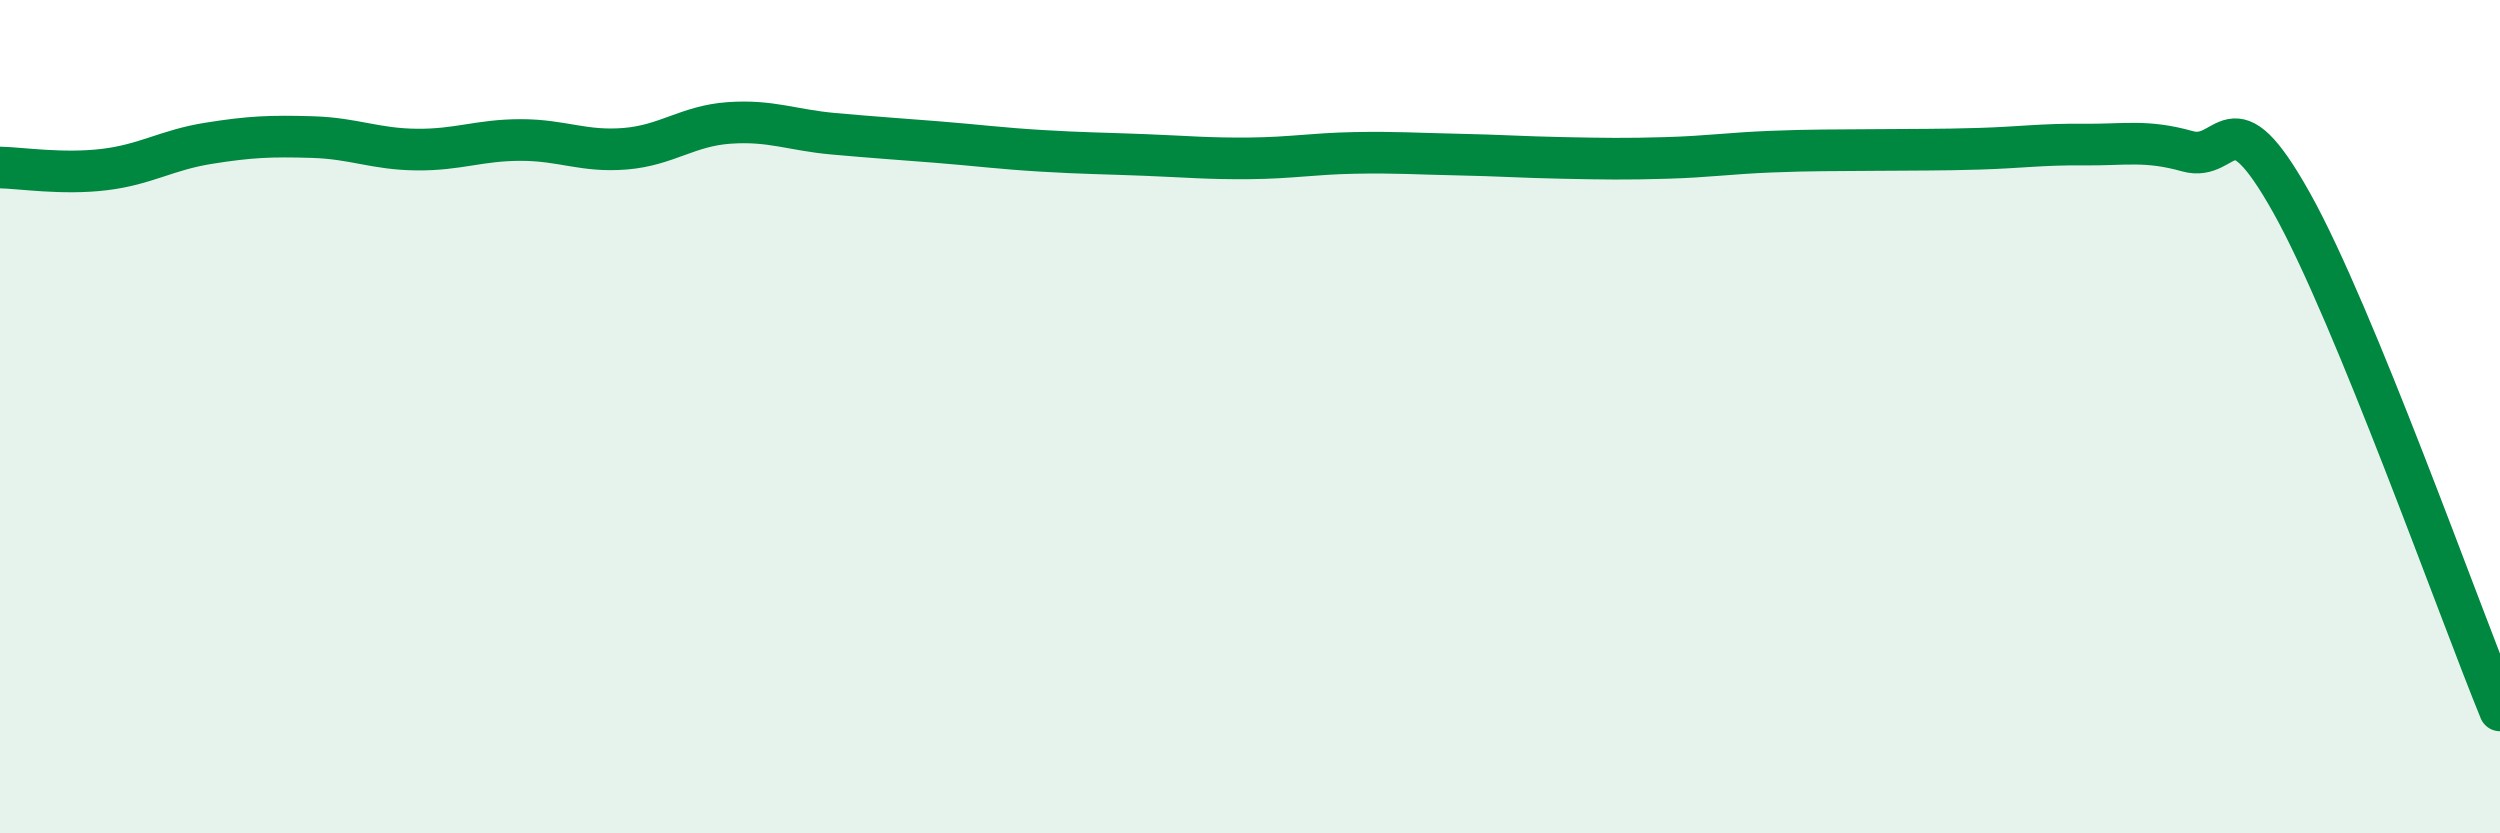 
    <svg width="60" height="20" viewBox="0 0 60 20" xmlns="http://www.w3.org/2000/svg">
      <path
        d="M 0,4.02 C 0.5,4.03 1.5,4.19 2.5,4.07 C 3.5,3.95 4,3.6 5,3.44 C 6,3.28 6.5,3.26 7.5,3.29 C 8.5,3.32 9,3.58 10,3.59 C 11,3.6 11.5,3.36 12.5,3.36 C 13.5,3.36 14,3.65 15,3.57 C 16,3.49 16.5,3.02 17.5,2.95 C 18.5,2.88 19,3.12 20,3.21 C 21,3.3 21.5,3.33 22.5,3.41 C 23.5,3.49 24,3.56 25,3.62 C 26,3.68 26.5,3.68 27.5,3.72 C 28.5,3.76 29,3.81 30,3.8 C 31,3.79 31.5,3.69 32.5,3.67 C 33.5,3.65 34,3.69 35,3.71 C 36,3.73 36.5,3.77 37.5,3.79 C 38.5,3.81 39,3.82 40,3.79 C 41,3.76 41.5,3.68 42.5,3.64 C 43.5,3.6 44,3.61 45,3.6 C 46,3.59 46.5,3.6 47.5,3.57 C 48.5,3.54 49,3.46 50,3.47 C 51,3.48 51.5,3.35 52.5,3.63 C 53.5,3.91 53.5,2.19 55,4.87 C 56.5,7.55 59,14.61 60,17.05L60 20L0 20Z"
        fill="#008740"
        opacity="0.1"
        stroke-linecap="round"
        stroke-linejoin="round"
      />
      <path
        d="M 0,4.02 C 0.5,4.03 1.5,4.19 2.5,4.07 C 3.5,3.95 4,3.6 5,3.44 C 6,3.28 6.5,3.26 7.5,3.29 C 8.5,3.32 9,3.58 10,3.59 C 11,3.6 11.5,3.36 12.5,3.36 C 13.5,3.36 14,3.65 15,3.57 C 16,3.49 16.5,3.02 17.5,2.95 C 18.5,2.88 19,3.12 20,3.21 C 21,3.3 21.5,3.33 22.5,3.41 C 23.5,3.49 24,3.56 25,3.62 C 26,3.68 26.5,3.68 27.5,3.72 C 28.5,3.76 29,3.81 30,3.8 C 31,3.79 31.5,3.69 32.5,3.67 C 33.5,3.65 34,3.69 35,3.71 C 36,3.73 36.5,3.77 37.5,3.79 C 38.5,3.81 39,3.82 40,3.79 C 41,3.76 41.5,3.68 42.5,3.64 C 43.5,3.6 44,3.61 45,3.6 C 46,3.59 46.5,3.6 47.5,3.57 C 48.5,3.54 49,3.46 50,3.47 C 51,3.48 51.5,3.35 52.5,3.63 C 53.5,3.91 53.5,2.19 55,4.87 C 56.5,7.55 59,14.61 60,17.05"
        stroke="#008740"
        stroke-width="1"
        fill="none"
        stroke-linecap="round"
        stroke-linejoin="round"
      />
    </svg>
  